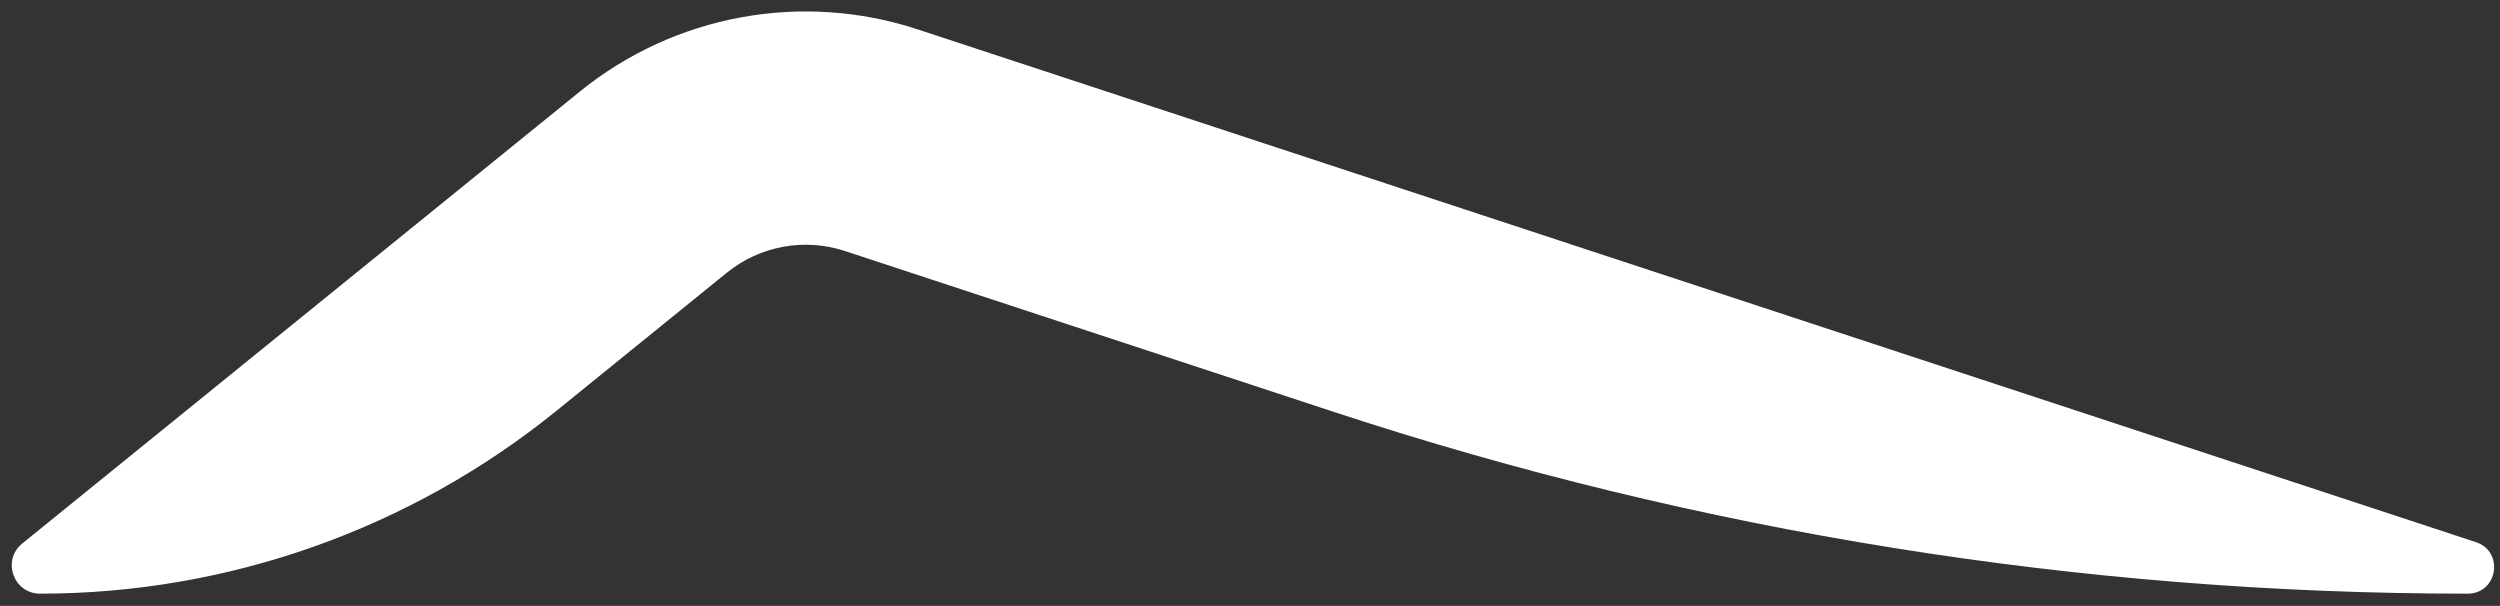 <svg viewBox="0 0 425 103" xmlns="http://www.w3.org/2000/svg" id="a"><rect x="0" y="0" width="425" height="103" fill="#333333" stroke="none"/><path style="fill:#fff;" d="M94.651,69.793l28.915-23.437c5.626-4.56,13.185-5.948,20.064-3.684l83.116,27.35c62.205,20.469,127.273,30.9,192.758,30.9h0c5.105,0,6.253-7.162,1.404-8.758L156.031,5.003c-19.695-6.481-41.333-2.507-57.441,10.548L3.787,92.392c-3.513,2.847-1.5,8.529,3.022,8.529h0c31.983,0,62.995-10.99,87.841-31.128Z"></path></svg>